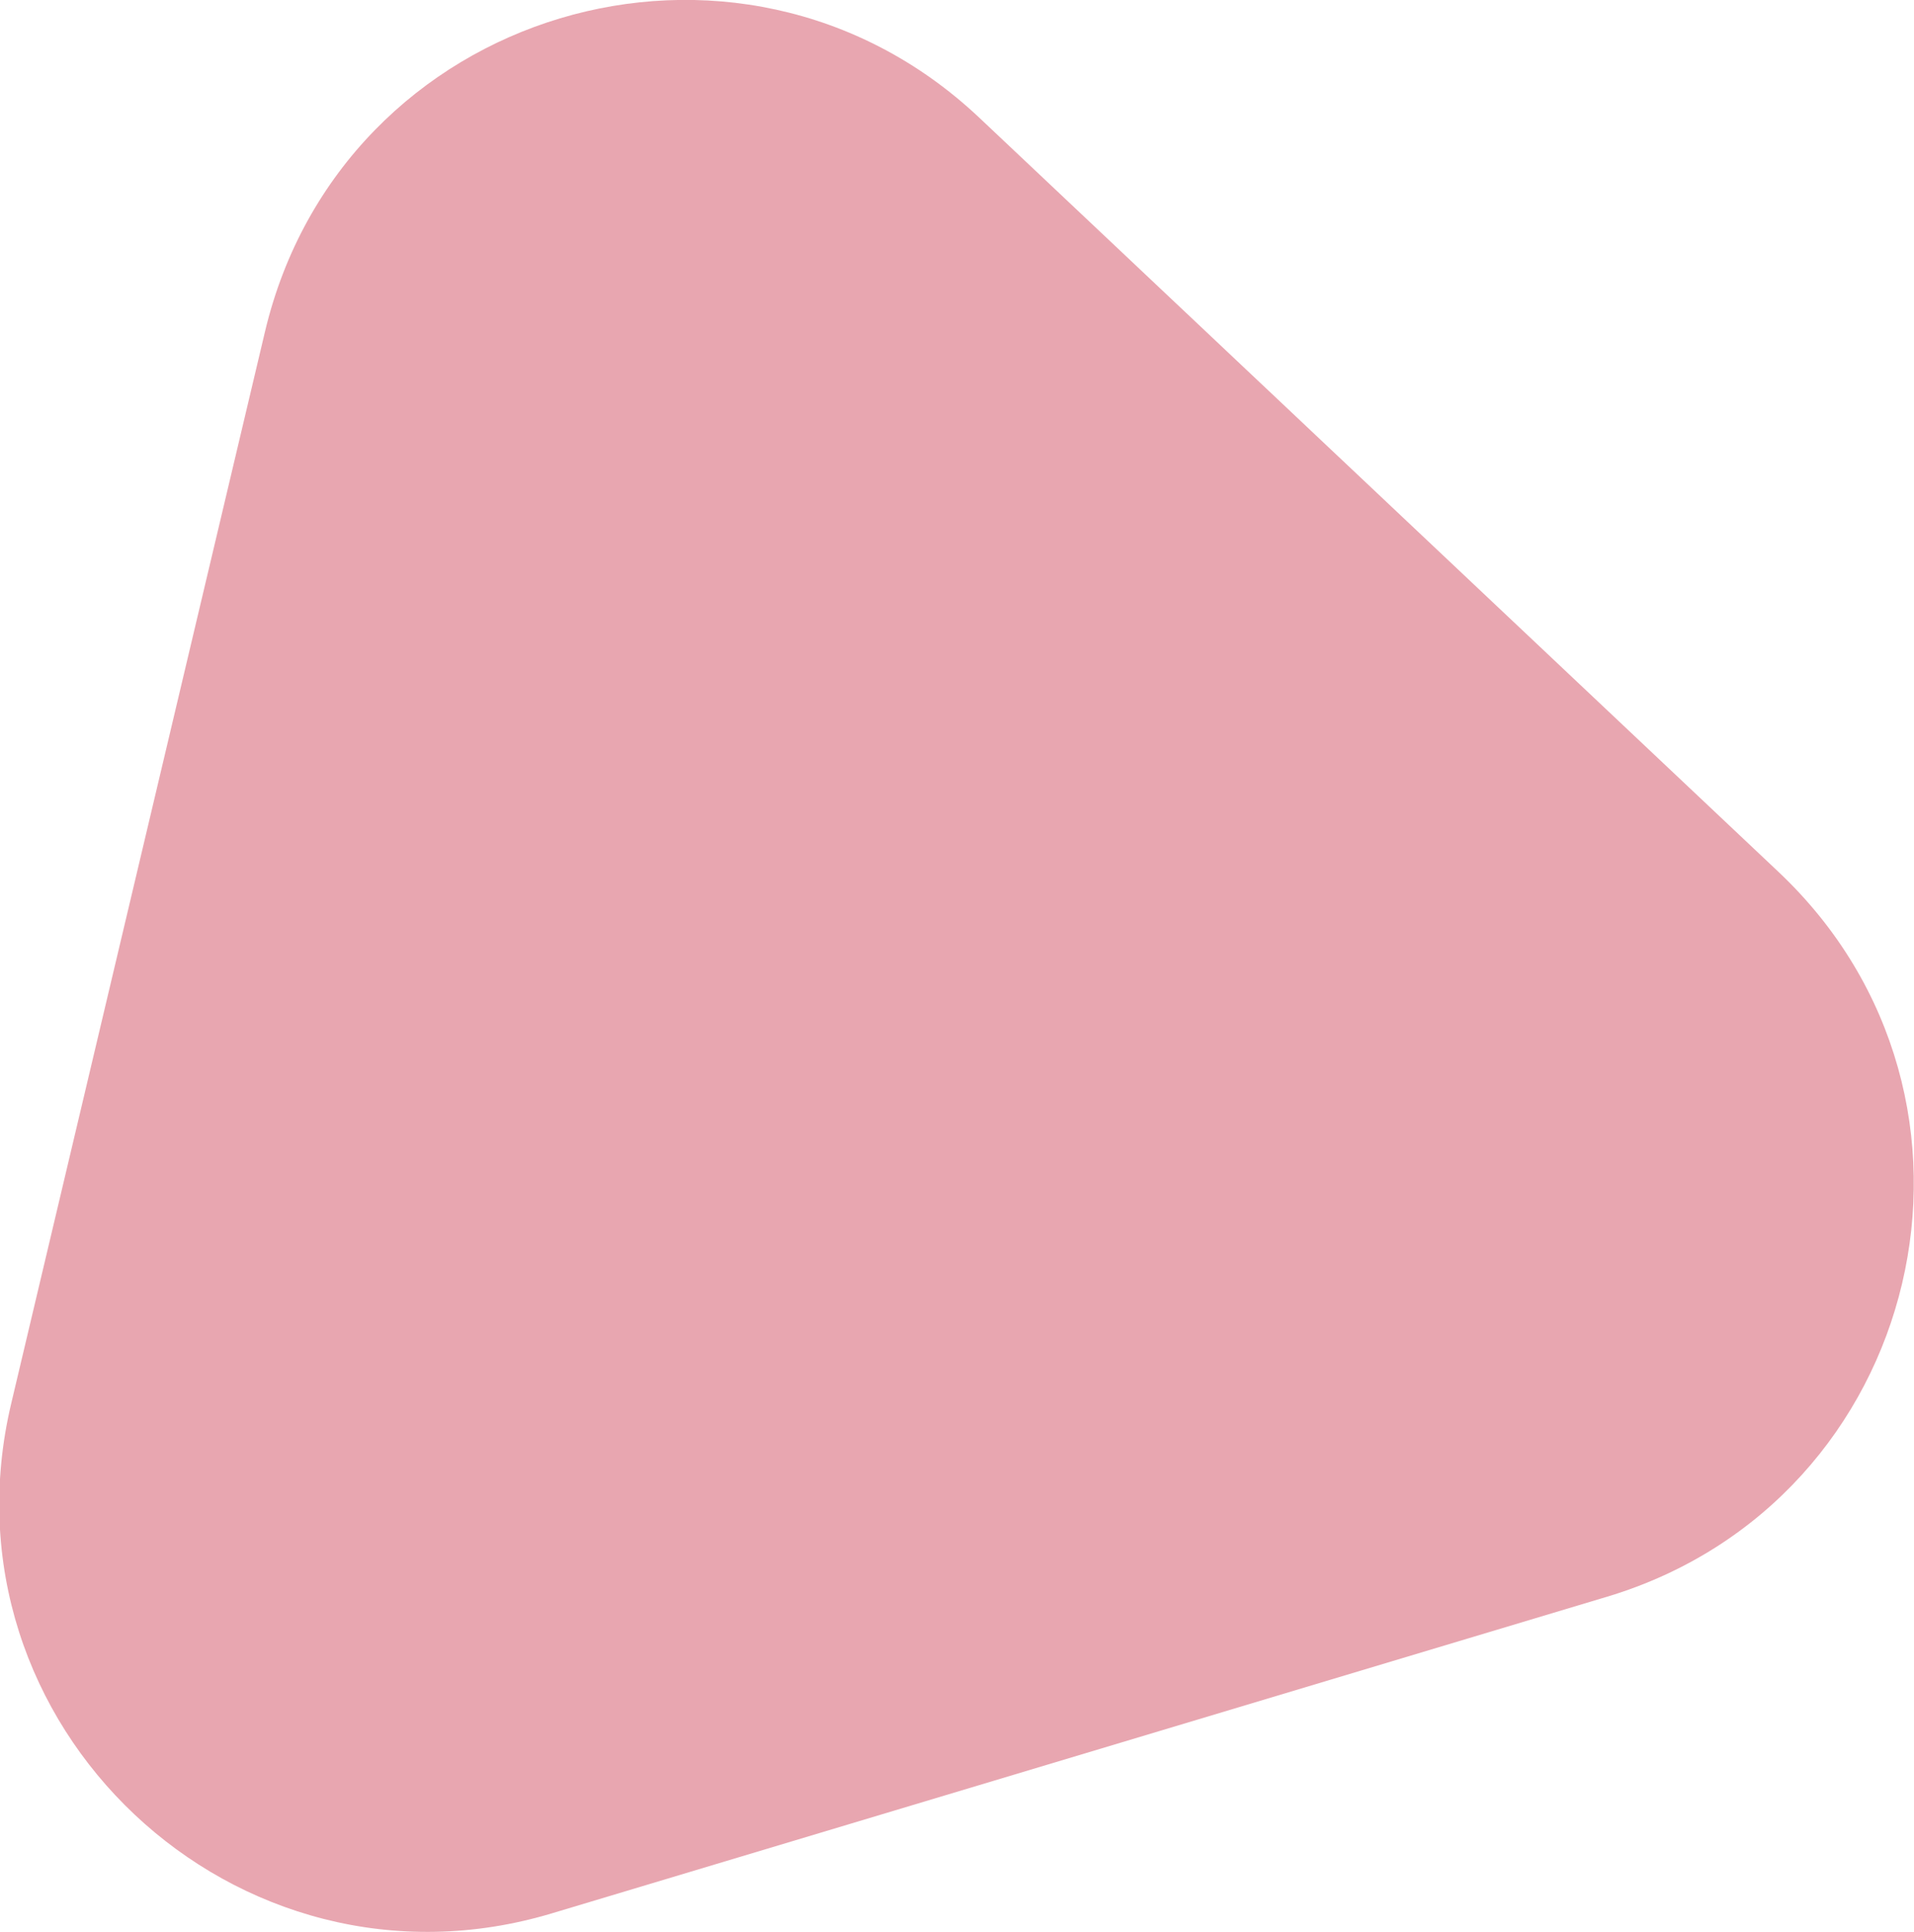 <?xml version="1.0" encoding="utf-8"?>
<!-- Generator: Adobe Illustrator 25.2.1, SVG Export Plug-In . SVG Version: 6.00 Build 0)  -->
<svg version="1.1" id="圖層_1" xmlns="http://www.w3.org/2000/svg" xmlns:xlink="http://www.w3.org/1999/xlink" x="0px" y="0px"
	 viewBox="0 0 152.4 153.8" style="enable-background:new 0 0 152.4 153.8;" xml:space="preserve">
<style type="text/css">
	.st0{fill:#E8A6B0;}
</style>
<path class="st0" d="M21.1,26.4L0.9,111.7c-6.1,25.6,17.9,48.2,43.1,40.6l84-25.2c25.2-7.6,32.8-39.6,13.6-57.7L77.9,9.3
	C58.7-8.7,27.2,0.7,21.1,26.4z"/>
</svg>
